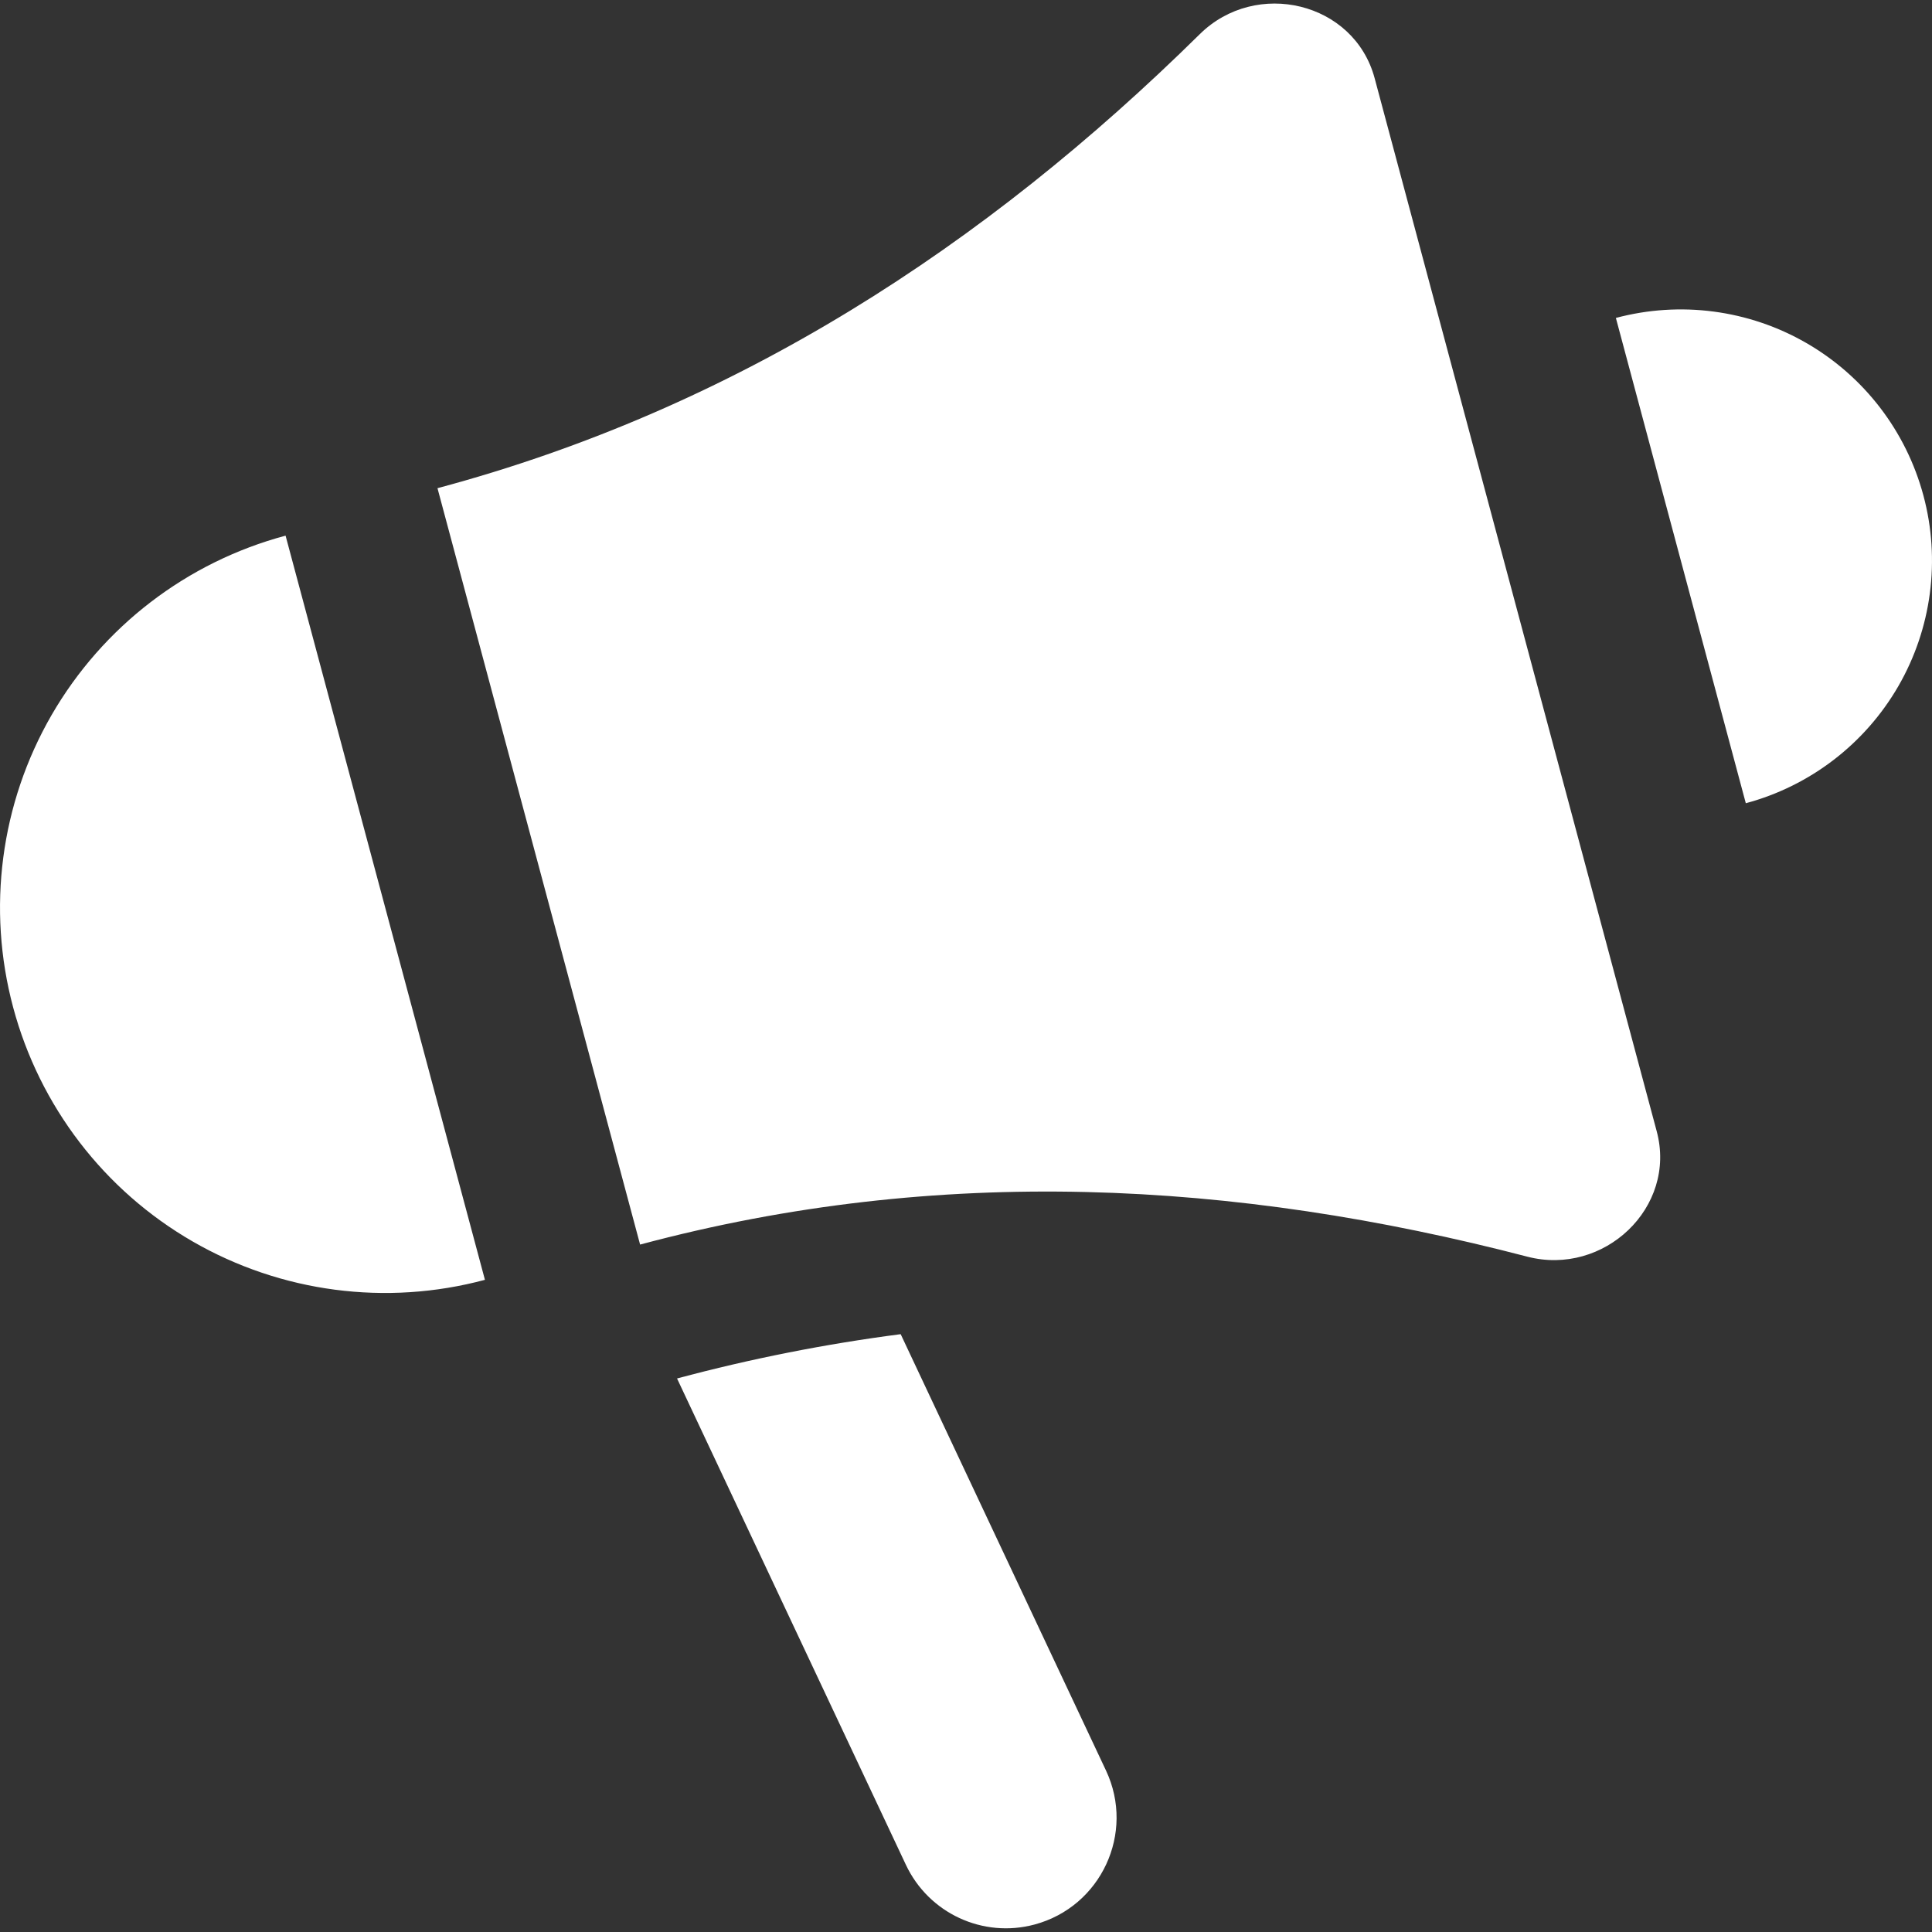 <svg width="16" height="16" viewBox="0 0 16 16" fill="#fff" xmlns="http://www.w3.org/2000/svg">
    <rect x="0" y="0" width="16" height="16" fill="#333333" stroke="none"/>
    <path fill-rule="evenodd" clip-rule="evenodd" d="M9.936 0.283C8.154 2.04 6.097 3.381 3.623 4.043L5.301 10.307C7.775 9.644 10.227 9.776 12.648 10.407C13.282 10.572 13.89 10 13.72 9.368L11.384 0.647C11.214 0.015 10.402 -0.177 9.936 0.283ZM13.382 2.633C13.914 2.491 14.482 2.565 14.96 2.841C15.438 3.117 15.786 3.571 15.929 4.104C16.072 4.637 15.997 5.205 15.721 5.683C15.445 6.16 14.991 6.509 14.458 6.652L13.382 2.633ZM0.427 5.922C0.851 5.189 1.547 4.655 2.365 4.436L4.016 10.599C3.199 10.818 2.328 10.704 1.595 10.281C0.862 9.858 0.328 9.161 0.109 8.343C-0.11 7.526 0.004 6.655 0.427 5.922ZM5.607 11.416L7.502 15.443C7.691 15.845 8.14 16.053 8.568 15.938C9.119 15.79 9.402 15.18 9.16 14.664L7.459 11.049C6.837 11.13 6.218 11.252 5.607 11.416Z"></path>
</svg>